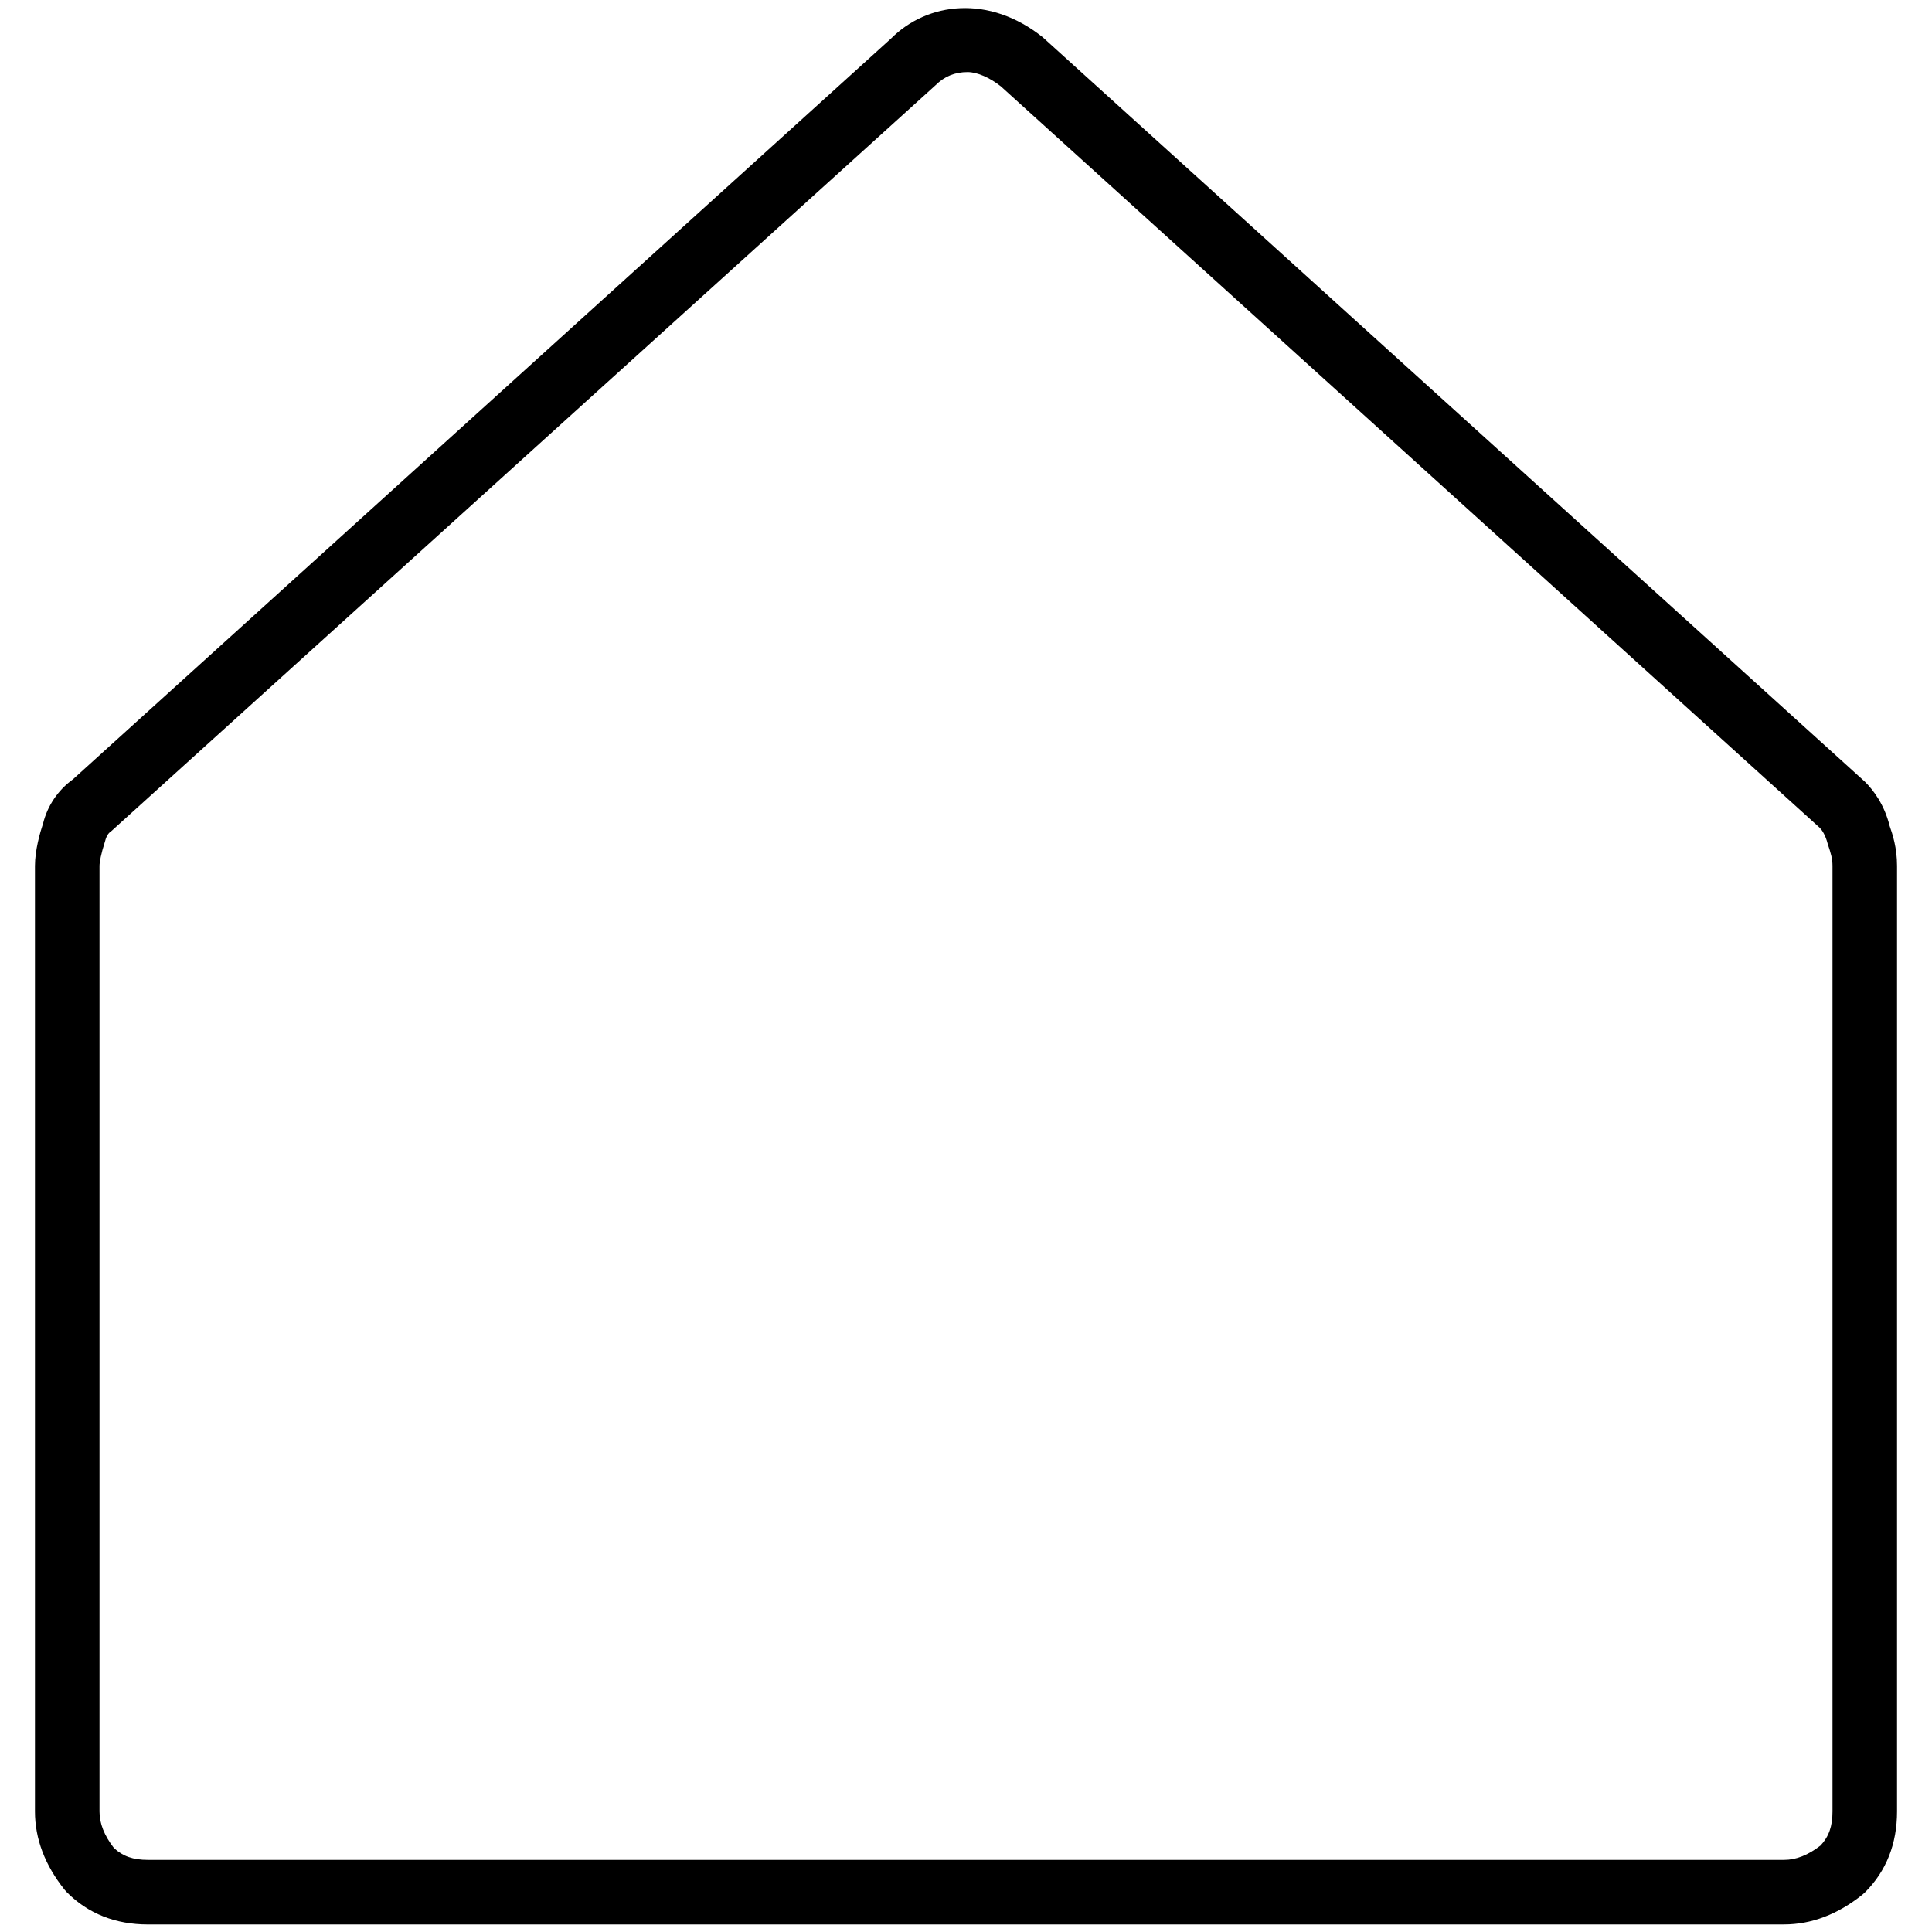 <?xml version="1.0" encoding="UTF-8"?><svg id="a" xmlns="http://www.w3.org/2000/svg" viewBox="0 0 64 64"><path d="M59.1,63.751H4.9c-1.074,0-1.976-.357-2.681-1.062l-.079-.088c-.652-.815-.982-1.688-.982-2.592v-31.323c0-.524.168-1.106.269-1.407.141-.575.489-1.103.988-1.462L29.519,1.274c1.201-1.204,3.246-1.458,5.02-.043l27.242,24.667c.274.274.64.751.815,1.46.097.276.246.722.246,1.327v31.323c0,1.074-.357,1.976-1.062,2.68l-.089.079c-.815.652-1.688.983-2.592.983ZM3.772,61.216c.295.277.637.396,1.128.396h54.2c.396,0,.793-.155,1.208-.476.277-.296.396-.637.396-1.128v-31.323c0-.245-.057-.427-.158-.729-.079-.306-.192-.458-.262-.532L33.153,2.859c-.359-.284-.778-.472-1.1-.472-.421,0-.769.143-1.061.435L3.675,27.544c-.041.027-.137.091-.197.332-.132.406-.182.687-.182.81v31.323c0,.397.156.793.476,1.207Z"/></svg>